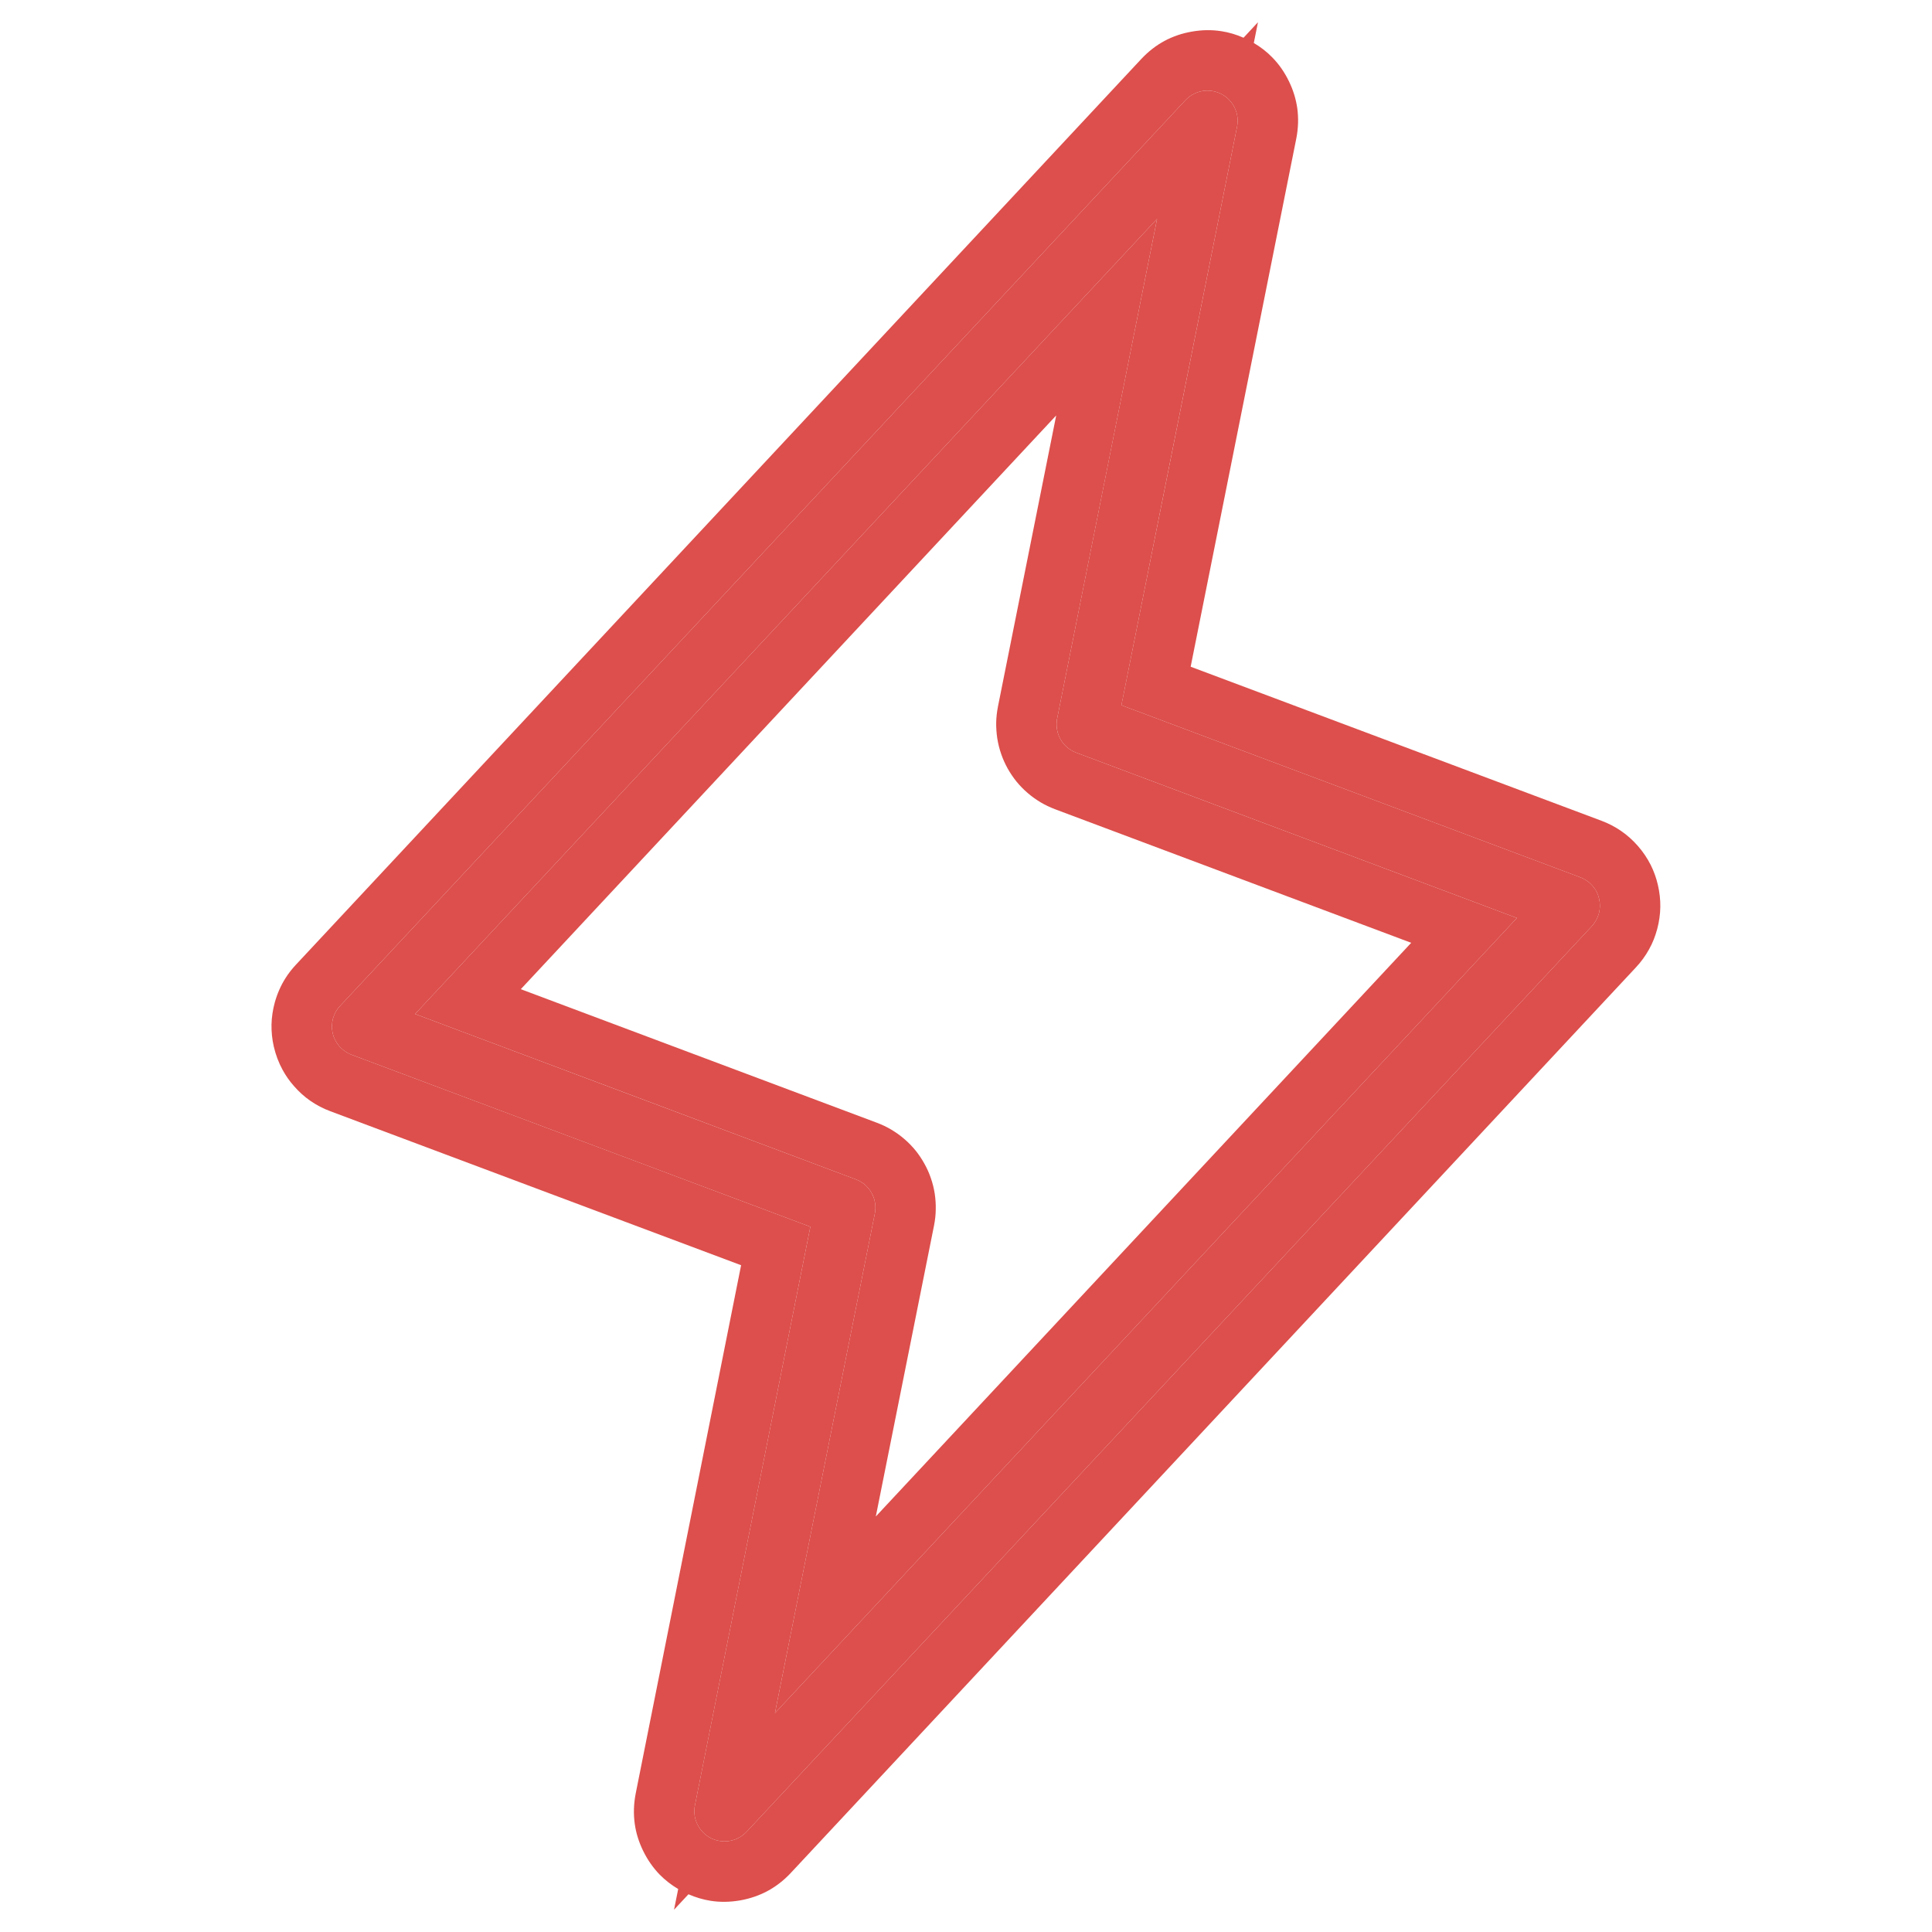 <svg viewBox="0 0 32 32" xmlns="http://www.w3.org/2000/svg" xmlns:xlink="http://www.w3.org/1999/xlink" width="32" height="32" fill="none">
	<rect id="ph:lightning-thin" width="32" height="32" x="0" y="0" fill="rgb(255,255,255)" fill-opacity="0" />
	<path id="Vector" d="M26.486 14.886C26.468 14.806 26.43 14.732 26.375 14.669C26.321 14.608 26.252 14.56 26.175 14.531L18.574 11.681L20.49 2.097C20.511 1.991 20.497 1.881 20.449 1.783C20.402 1.685 20.324 1.606 20.228 1.556C20.131 1.507 20.021 1.49 19.914 1.508C19.807 1.527 19.709 1.58 19.635 1.659L5.635 16.659C5.578 16.718 5.537 16.791 5.515 16.87C5.494 16.95 5.492 17.033 5.51 17.114C5.529 17.194 5.567 17.268 5.621 17.33C5.675 17.392 5.744 17.44 5.821 17.469L13.422 20.319L11.51 29.902C11.489 30.009 11.503 30.119 11.551 30.217C11.598 30.314 11.676 30.394 11.772 30.444C11.869 30.493 11.979 30.51 12.086 30.491C12.193 30.473 12.291 30.42 12.365 30.341L26.365 15.341C26.421 15.281 26.461 15.208 26.483 15.129C26.504 15.049 26.505 14.966 26.486 14.886ZM12.835 28.375L14.49 20.1C14.513 19.983 14.494 19.863 14.437 19.759C14.379 19.655 14.286 19.575 14.175 19.534L6.875 16.795L19.165 3.625L17.51 11.9C17.487 12.016 17.506 12.137 17.563 12.241C17.621 12.345 17.714 12.425 17.825 12.466L25.125 15.205L12.835 28.375Z" fill="rgb(220,79,76)" fill-rule="nonzero" />
	<path id="Vector" d="M13.422 20.319L13.422 20.319L10.229 19.121L5.821 17.469C5.812 17.465 5.802 17.461 5.793 17.457C5.727 17.427 5.669 17.384 5.621 17.33C5.567 17.268 5.529 17.194 5.51 17.114C5.492 17.033 5.494 16.95 5.515 16.87C5.537 16.791 5.578 16.718 5.635 16.659L19.635 1.659C19.709 1.58 19.807 1.527 19.914 1.508C20.021 1.49 20.131 1.507 20.228 1.556C20.324 1.606 20.402 1.685 20.449 1.783C20.497 1.881 20.511 1.991 20.49 2.097L19.323 7.937L18.574 11.679L18.574 11.681L26.175 14.531C26.252 14.56 26.321 14.608 26.375 14.669C26.43 14.732 26.468 14.806 26.486 14.886C26.505 14.966 26.504 15.049 26.483 15.129C26.461 15.208 26.421 15.281 26.365 15.341L12.365 30.341C12.291 30.42 12.193 30.473 12.086 30.491C11.979 30.51 11.869 30.493 11.772 30.444C11.676 30.394 11.598 30.314 11.551 30.217C11.503 30.119 11.489 30.009 11.51 29.902L11.647 29.217L13.422 20.319ZM11.233 31.288C11.118 31.22 11.016 31.14 10.926 31.049C10.816 30.935 10.724 30.803 10.651 30.653C10.58 30.507 10.534 30.358 10.513 30.205C10.491 30.043 10.496 29.877 10.529 29.707L12.275 20.956L5.47 18.405C5.352 18.361 5.243 18.304 5.143 18.235C5.043 18.166 4.952 18.084 4.869 17.989C4.795 17.905 4.732 17.815 4.68 17.719C4.615 17.6 4.567 17.472 4.535 17.335C4.507 17.213 4.495 17.091 4.497 16.969C4.5 16.848 4.518 16.726 4.551 16.605C4.591 16.461 4.649 16.328 4.725 16.207C4.776 16.125 4.836 16.048 4.904 15.976L18.906 0.974C19.021 0.852 19.148 0.753 19.287 0.678C19.427 0.603 19.579 0.551 19.744 0.523C19.909 0.494 20.069 0.492 20.226 0.516C20.352 0.535 20.476 0.572 20.597 0.625L20.836 0.368L20.767 0.712C20.882 0.78 20.984 0.859 21.073 0.951C21.184 1.064 21.276 1.196 21.349 1.347C21.42 1.492 21.465 1.641 21.487 1.793C21.509 1.956 21.504 2.123 21.471 2.293L19.721 11.043L26.527 13.595C26.644 13.639 26.753 13.696 26.853 13.765C26.953 13.834 27.044 13.916 27.127 14.01C27.213 14.108 27.284 14.214 27.341 14.326C27.393 14.431 27.433 14.541 27.46 14.658C27.488 14.78 27.502 14.902 27.5 15.023C27.498 15.144 27.481 15.265 27.449 15.386C27.417 15.507 27.372 15.62 27.313 15.725C27.254 15.832 27.182 15.931 27.096 16.023L13.094 31.026C12.979 31.148 12.852 31.246 12.713 31.321C12.573 31.396 12.421 31.448 12.256 31.477C12.091 31.505 11.931 31.508 11.774 31.484C11.648 31.464 11.524 31.428 11.403 31.375L11.164 31.631L11.233 31.288ZM24.112 14.825L17.825 12.466C17.714 12.425 17.621 12.345 17.563 12.241C17.508 12.141 17.488 12.026 17.507 11.914C17.508 11.909 17.509 11.905 17.51 11.9L18.34 7.752L18.792 5.49L19.164 3.629L19.165 3.625L19.165 3.625L6.875 16.795L6.876 16.795L7.888 17.175L10.576 18.183L14.175 19.534C14.286 19.575 14.379 19.655 14.437 19.759C14.484 19.844 14.505 19.94 14.498 20.037C14.497 20.058 14.494 20.079 14.49 20.1L13.208 26.509L12.836 28.371L12.835 28.375L14.133 26.984L24.387 15.996L25.125 15.205L25.125 15.205L25.125 15.205L24.112 14.825ZM23.374 15.616L14.506 25.118L15.471 20.296L15.471 20.296C15.488 20.209 15.498 20.121 15.499 20.033C15.501 19.946 15.495 19.858 15.482 19.77C15.468 19.682 15.447 19.597 15.418 19.514C15.39 19.431 15.354 19.351 15.31 19.273C15.267 19.195 15.218 19.122 15.163 19.054C15.107 18.986 15.046 18.923 14.978 18.865C14.911 18.807 14.839 18.756 14.764 18.711C14.688 18.666 14.609 18.628 14.526 18.597L8.626 16.384L17.494 6.881L16.529 11.704C16.512 11.792 16.502 11.88 16.5 11.969C16.499 12.056 16.505 12.143 16.518 12.23C16.532 12.318 16.553 12.403 16.582 12.486C16.61 12.569 16.646 12.649 16.689 12.727C16.733 12.805 16.782 12.878 16.837 12.946C16.893 13.014 16.954 13.077 17.022 13.135C17.089 13.193 17.161 13.244 17.236 13.289C17.312 13.334 17.391 13.371 17.474 13.403L23.374 15.616Z" fill="rgb(220,79,76)" fill-rule="evenodd" />
</svg>
